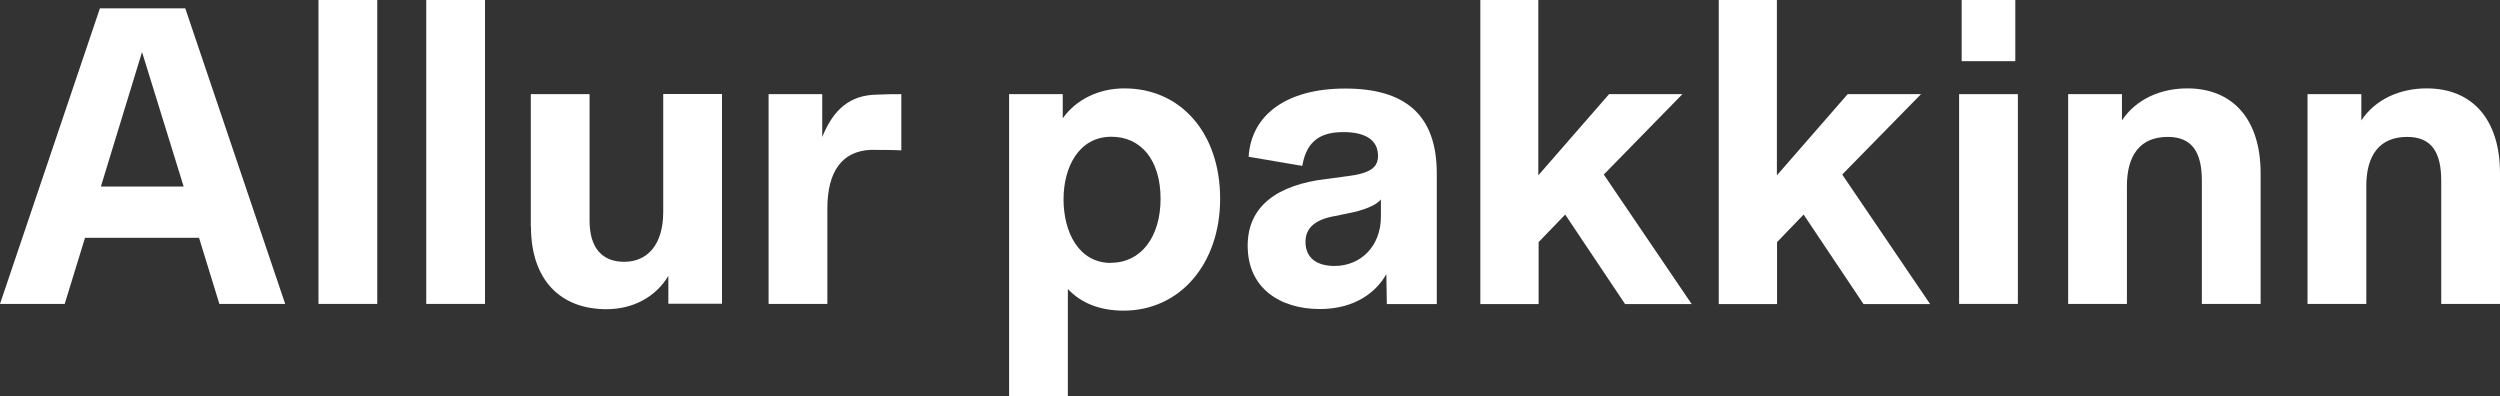 <?xml version="1.0" encoding="UTF-8"?>
<svg id="Stripa-Texti" xmlns="http://www.w3.org/2000/svg" viewBox="0 0 156.13 24.75">
  <rect x="0" y="0" width="156.13" height="24.75" fill="#333333" stroke="none"/>
  <defs>
    <style>
      .cls-1 {
        fill: #fff;
      }
    </style>
  </defs>
  <path class="cls-1" d="m6.24.52h5.33l6.24,18.46h-4.11l-1.27-4.13h-7.12l-1.27,4.13H0L6.24.52Zm5.23,11.13l-2.6-8.4-2.57,8.4h5.17Z"/>
  <path class="cls-1" d="m19.89,0h3.67v18.98h-3.67V0Z"/>
  <path class="cls-1" d="m26.62,0h3.67v18.98h-3.67V0Z"/>
  <path class="cls-1" d="m33.15,14.17V5.88h3.67v7.9c0,1.79.86,2.57,2.16,2.57,1.43,0,2.44-1.04,2.44-3.12v-7.36h3.67v13.1h-3.35v-1.74c-.78,1.3-2.18,2.08-3.87,2.08-2.86,0-4.71-1.82-4.71-5.15Z"/>
  <path class="cls-1" d="m48,5.88h3.35v2.68c.7-1.74,1.74-2.63,3.43-2.65.57-.03,1.09-.03,1.51-.03v3.51c-.57-.03-1.51-.03-1.92-.03-1.77.08-2.7,1.33-2.7,3.67v5.95h-3.67V5.88Z"/>
  <path class="cls-1" d="m63.02,5.88h3.35v1.51c.83-1.17,2.24-1.87,3.85-1.87,3.54,0,5.98,2.81,5.98,6.89s-2.52,6.99-6.03,6.99c-1.48,0-2.65-.47-3.48-1.35v6.71h-3.67V5.88Zm6.37,10.53c1.85,0,3.09-1.59,3.09-4s-1.22-3.87-3.07-3.87c-2.05,0-2.99,1.92-2.99,3.9,0,2.08.96,3.98,2.96,3.98Z"/>
  <path class="cls-1" d="m77.92,15.34c0-2.5,1.9-3.8,4.89-4.16l1.35-.18c1.46-.18,1.9-.57,1.9-1.27,0-.96-.75-1.48-2.16-1.48-1.3,0-2.29.44-2.57,2.11l-3.35-.57c.16-2.6,2.34-4.26,6.03-4.26s5.72,1.59,5.72,5.3v8.16h-3.12l-.03-1.87c-.6,1.07-1.9,2.18-4.16,2.18-2.44,0-4.5-1.27-4.5-3.95Zm5.43,1.27c1.61,0,2.89-1.22,2.89-3.07v-1.09c-.29.39-1.14.7-2.08.88l-.78.16c-1.22.21-1.85.73-1.85,1.61,0,1.07.78,1.51,1.82,1.51Z"/>
  <path class="cls-1" d="m92.43,0h3.64v10.95l4.42-5.07h4.58l-4.91,5.02,5.49,8.09h-4.16l-3.74-5.59-1.66,1.72v3.87h-3.64V0Z"/>
  <path class="cls-1" d="m107.33,0h3.64v10.95l4.42-5.07h4.58l-4.92,5.02,5.49,8.09h-4.16l-3.74-5.59-1.66,1.72v3.87h-3.64V0Z"/>
  <path class="cls-1" d="m122.35,5.88h3.67v13.1h-3.67V5.88Zm.16-5.88h3.35v3.82h-3.35V0Z"/>
  <path class="cls-1" d="m129.17,5.88h3.35v1.64c.88-1.33,2.42-2,4.08-2,2.89,0,4.58,1.98,4.58,5.3v8.16h-3.67v-7.7c0-1.79-.62-2.73-2.13-2.73-1.72,0-2.55,1.14-2.55,3.07v7.36h-3.67V5.88Z"/>
  <path class="cls-1" d="m144.12,5.88h3.35v1.64c.88-1.33,2.42-2,4.08-2,2.89,0,4.58,1.98,4.58,5.3v8.16h-3.67v-7.7c0-1.79-.62-2.73-2.13-2.73-1.72,0-2.55,1.14-2.55,3.07v7.36h-3.67V5.88Z"/>
</svg>